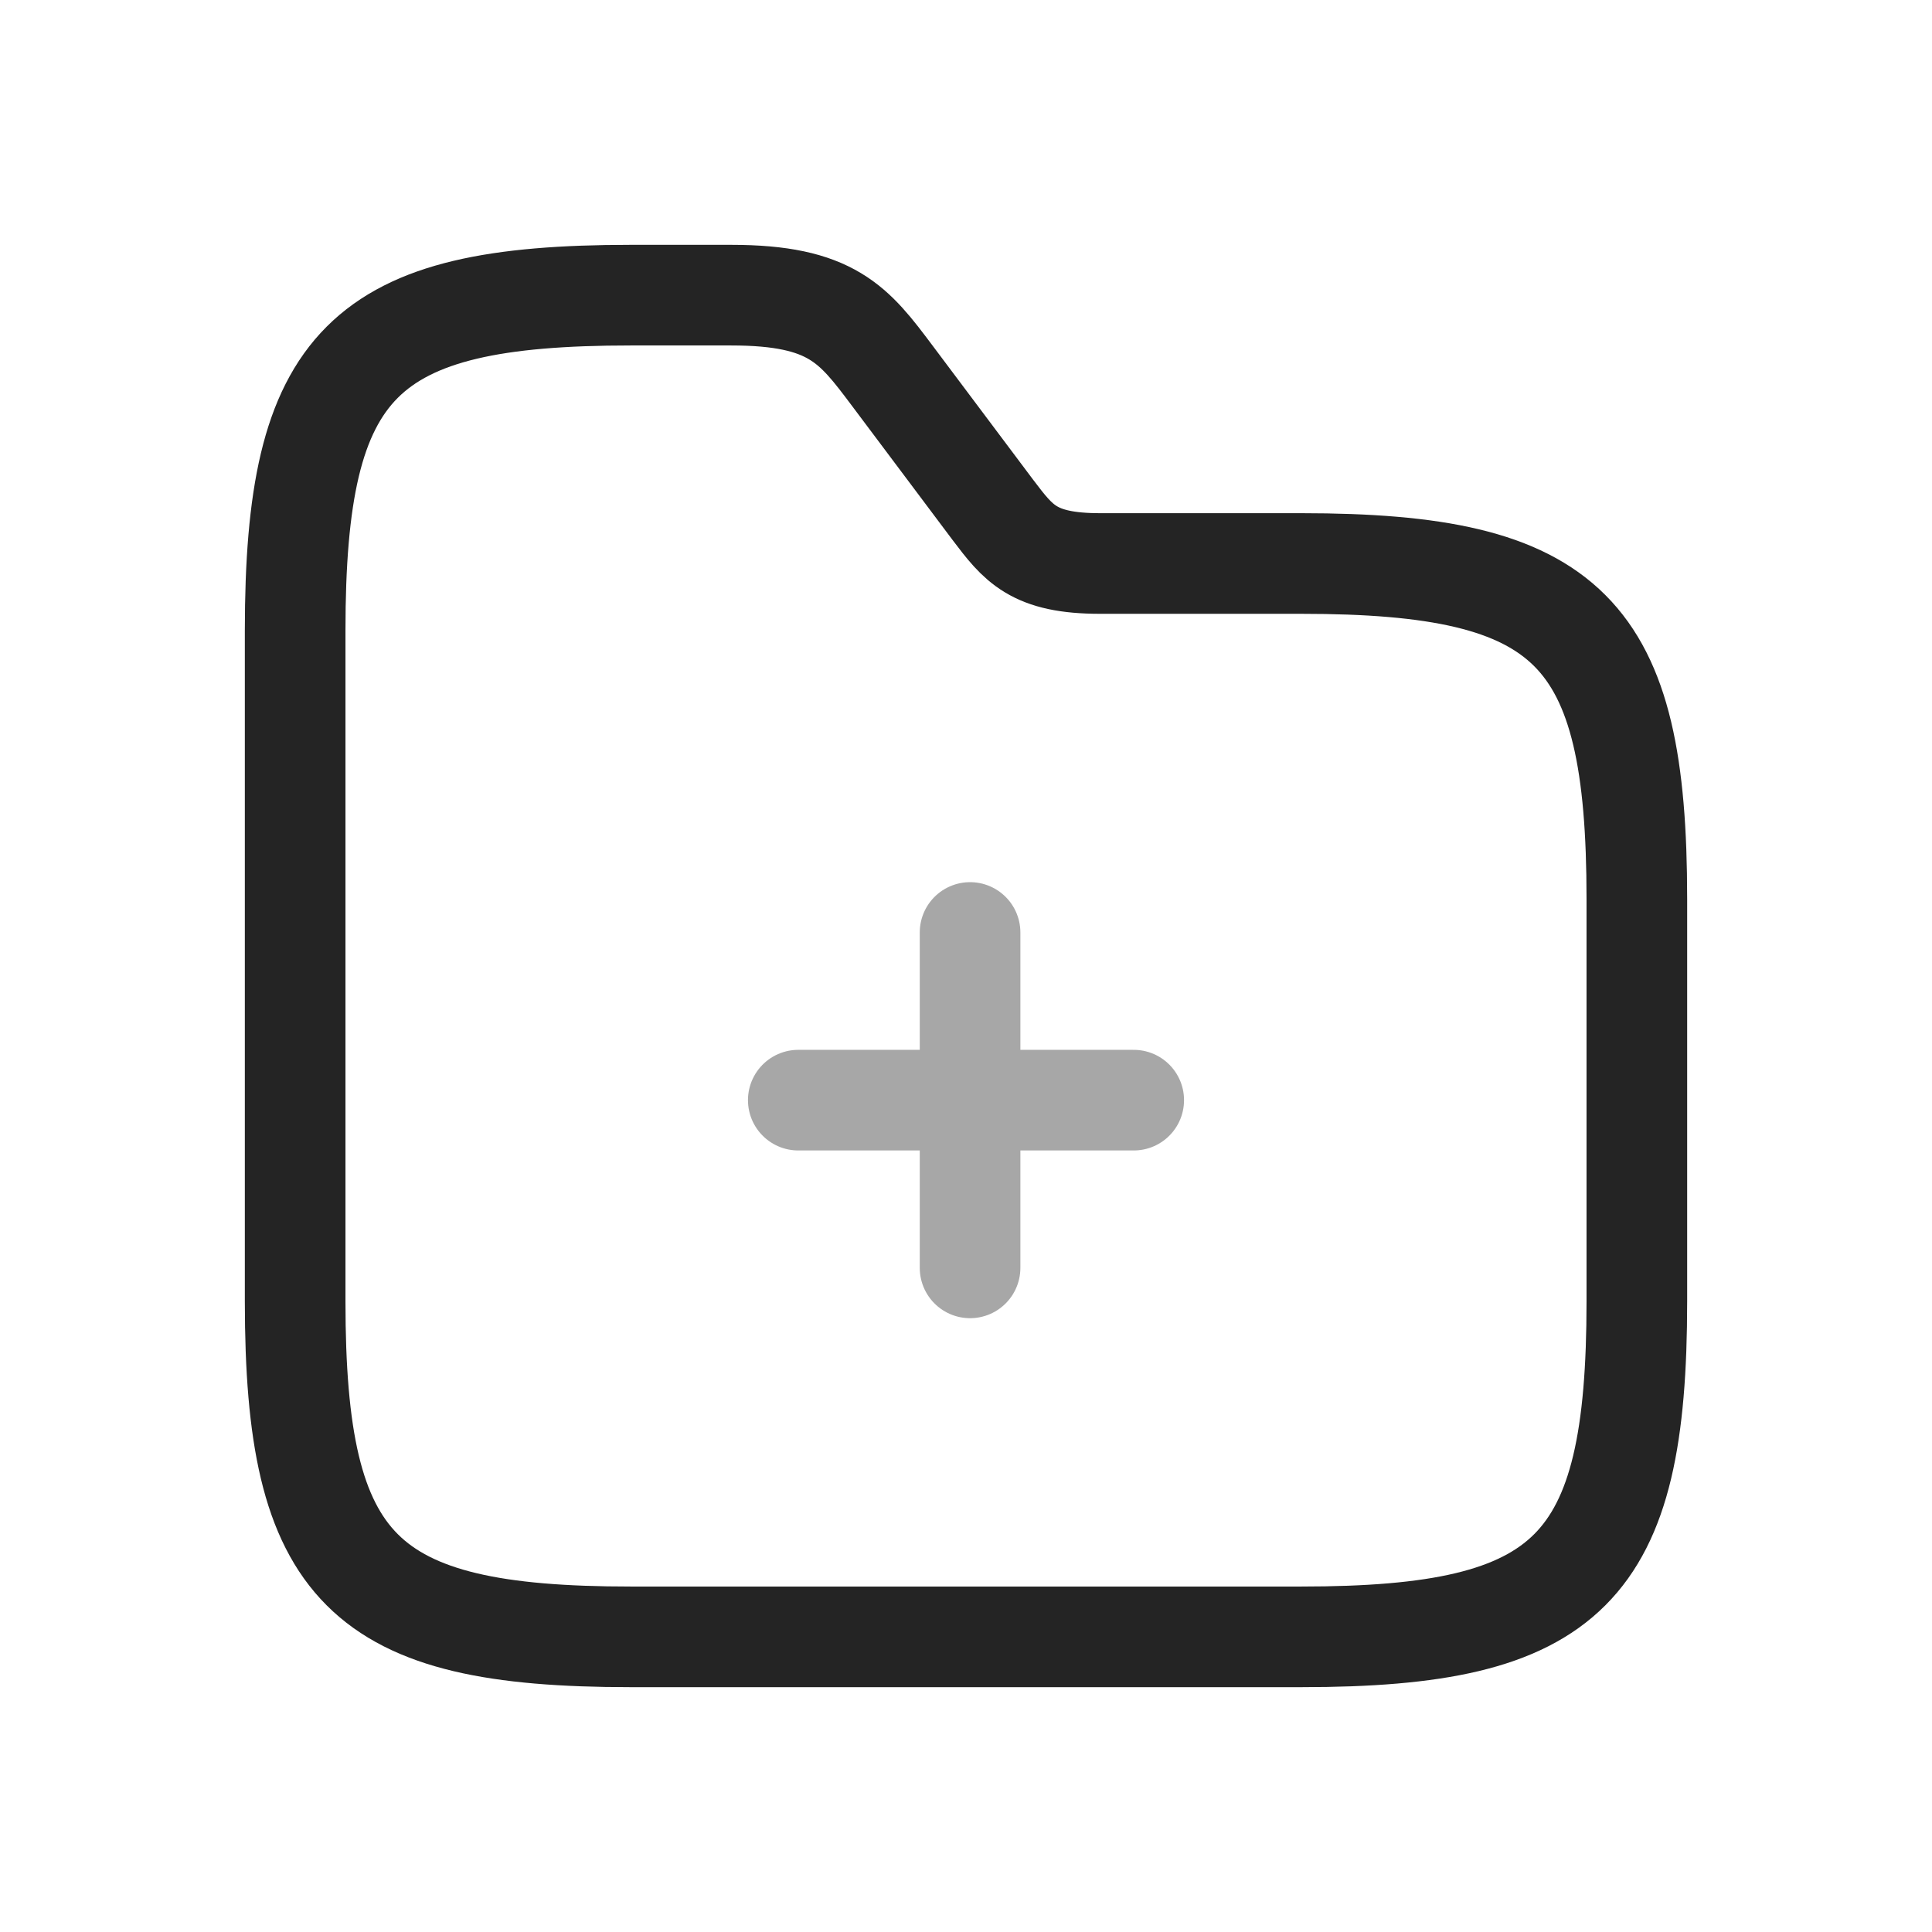 <svg xmlns="http://www.w3.org/2000/svg" viewBox="0 0 48 48" fill="none">
<g opacity="0.4">
<path d="M24.101 31.5V23.167" stroke="#242424" stroke-width="2.5" stroke-miterlimit="10" stroke-linecap="round" stroke-linejoin="round"/>
<path d="M28.167 27.333H19.833" stroke="#242424" stroke-width="2.5" stroke-miterlimit="10" stroke-linecap="round" stroke-linejoin="round"/>
</g>
<path d="M40.667 22.333V32.333C40.667 39 39 40.667 32.333 40.667H15.667C9 40.667 7.333 39 7.333 32.333V15.667C7.333 9 9 7.333 15.667 7.333H18.167C20.667 7.333 21.217 8.067 22.167 9.333L24.667 12.667C25.3 13.5 25.667 14 27.333 14H32.333C39 14 40.667 15.667 40.667 22.333Z" stroke="#242424" stroke-width="2.5" stroke-miterlimit="10"/>
</svg>